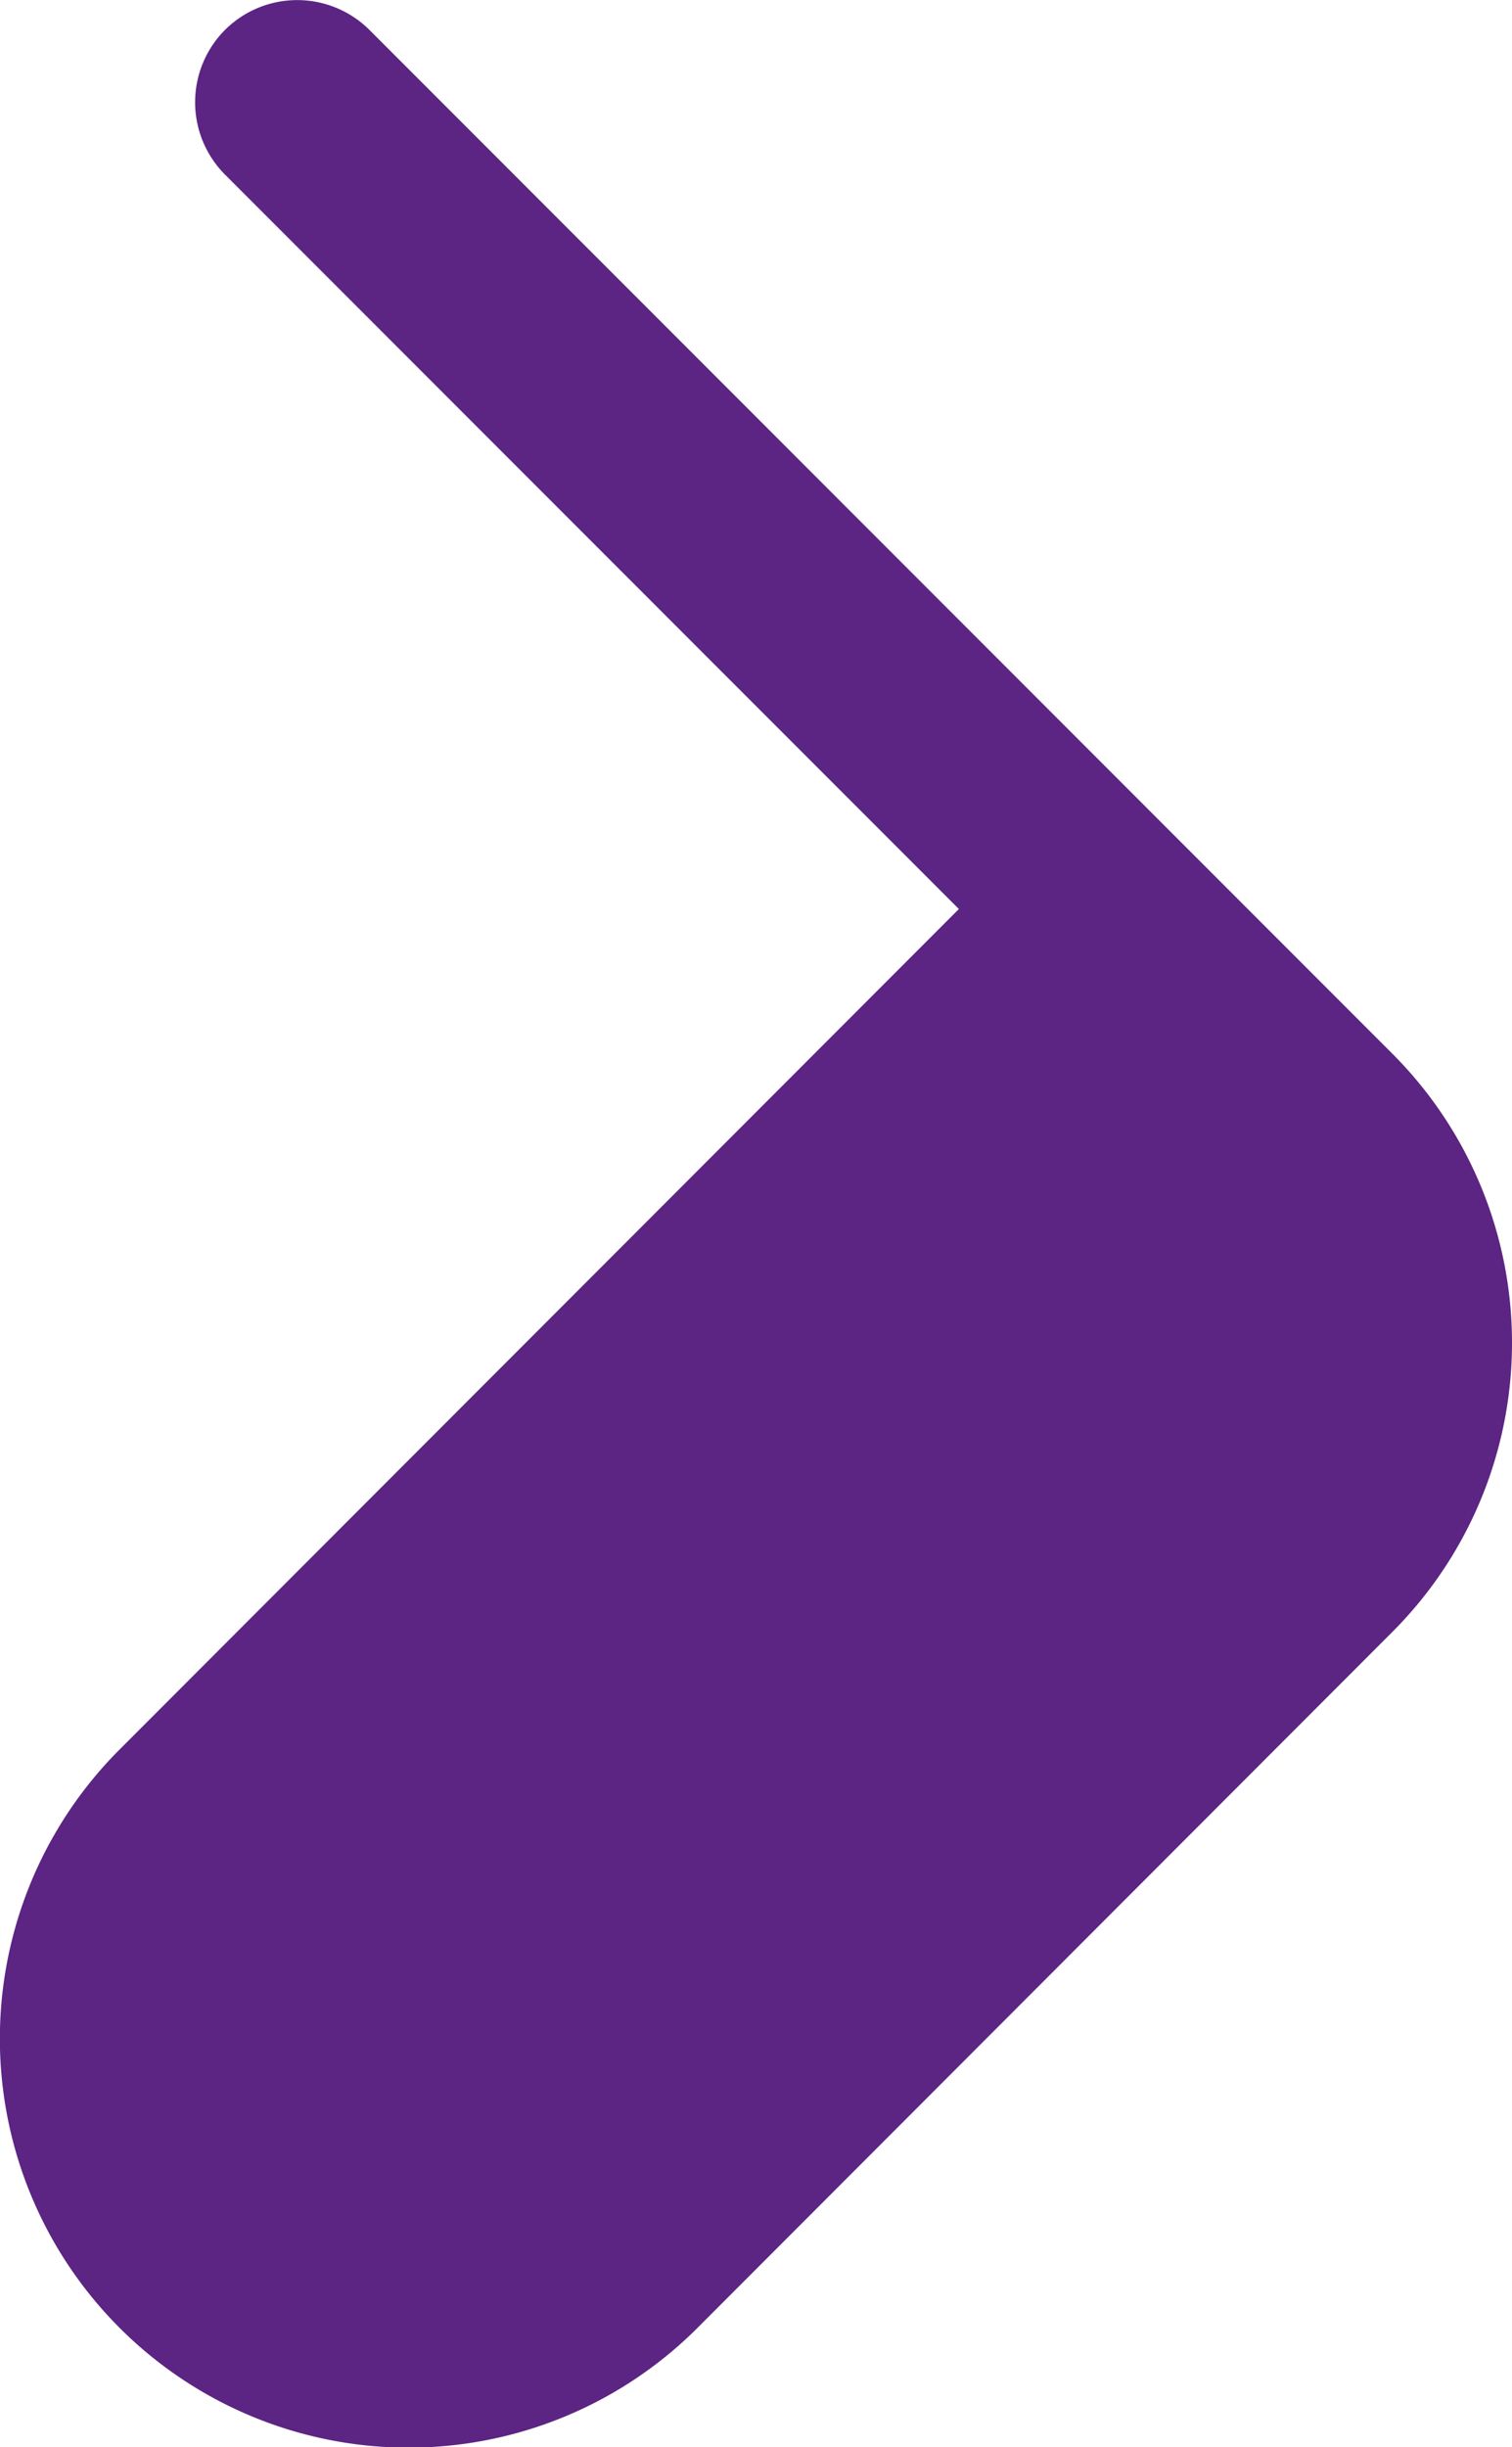 <?xml version="1.0" encoding="UTF-8"?>
<svg xmlns="http://www.w3.org/2000/svg" width="13.288" height="21.492" viewBox="0 0 13.288 21.492">
  <path id="Tracciato_3563" data-name="Tracciato 3563" d="M-63.321-56.305a.9.9,0,0,0-1.27,0,.9.9,0,0,0,0,1.27l6.45,6.45L-65.521-41.2a3.591,3.591,0,0,0,.008,5.079,3.591,3.591,0,0,0,5.079-.008l6.105-6.11a3.591,3.591,0,0,0,0-5.073Z" transform="translate(66.568 56.568)" fill="#5c2483"></path>
</svg>
